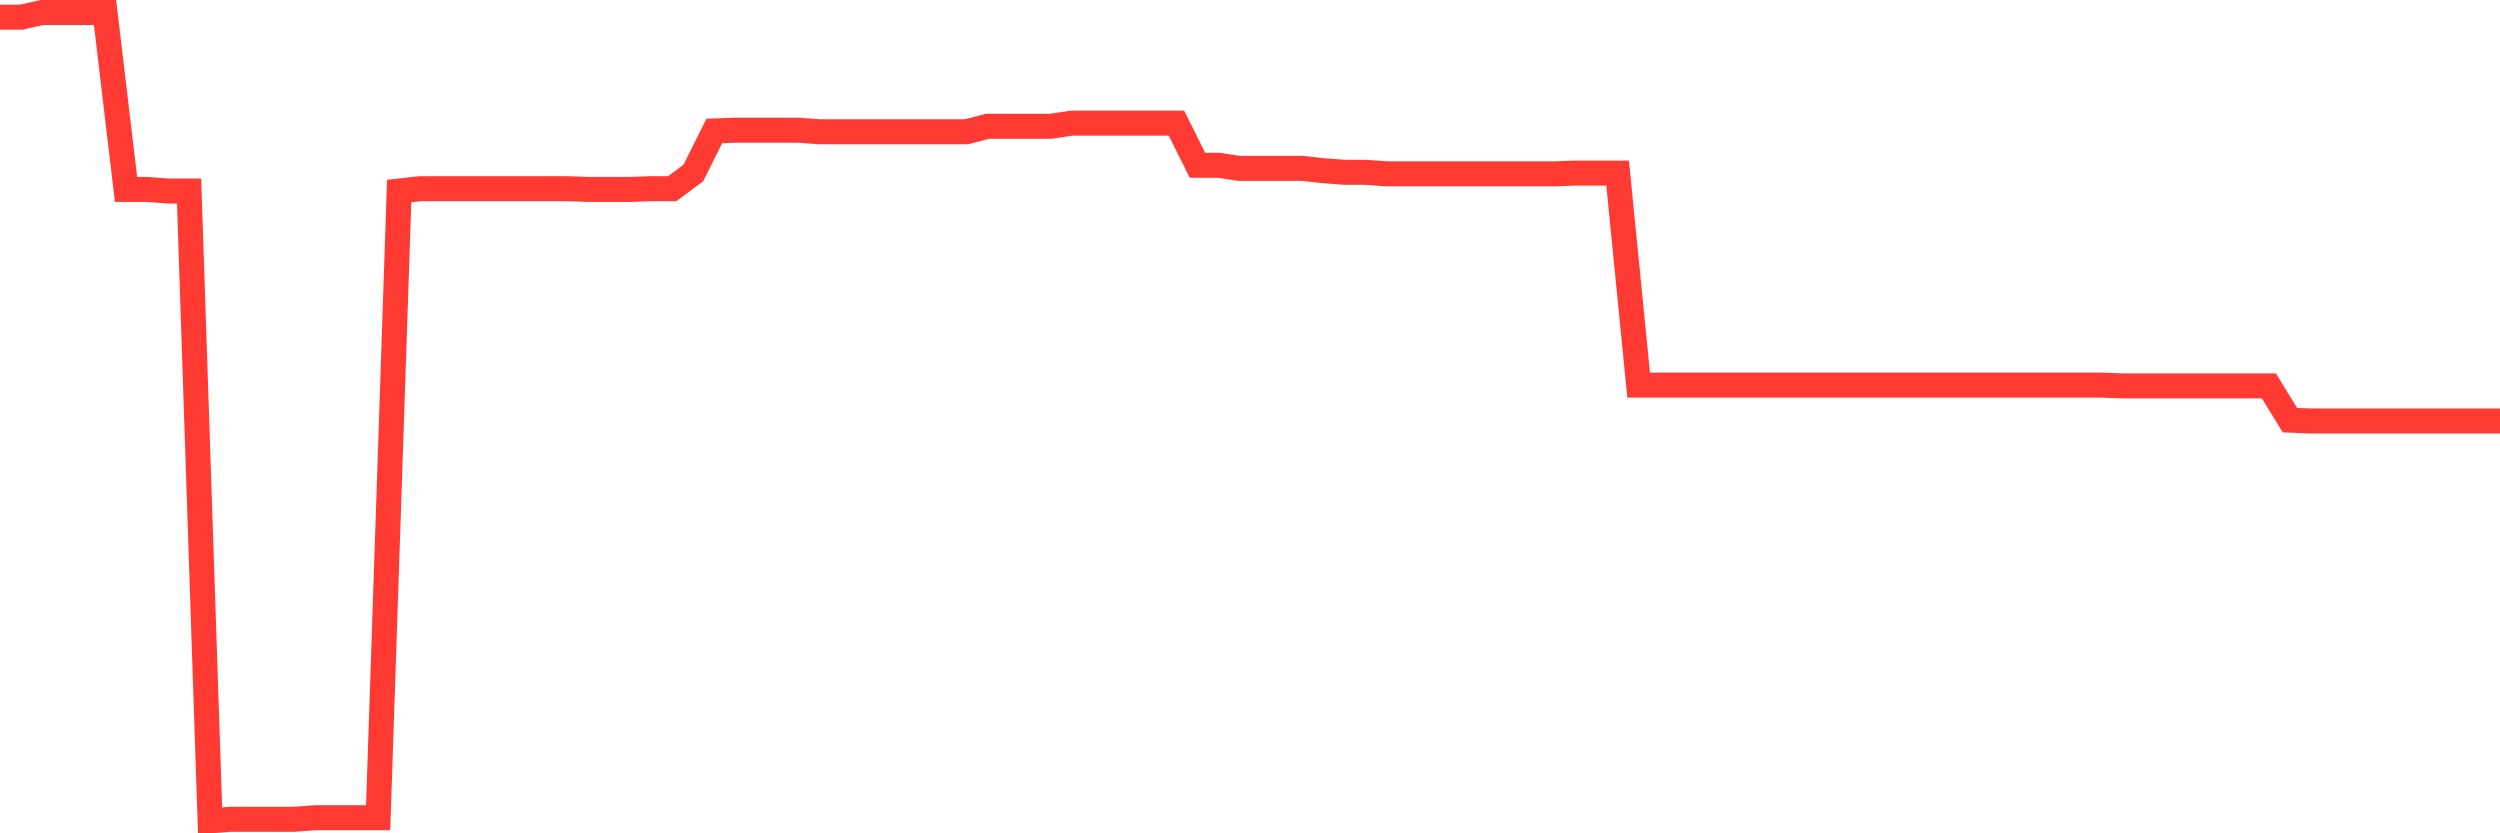 <svg
  xmlns="http://www.w3.org/2000/svg"
  xmlns:xlink="http://www.w3.org/1999/xlink"
  width="120"
  height="40"
  viewBox="0 0 120 40"
  preserveAspectRatio="none"
>
  <polyline
    points="0,0.824 1.008,0.824 2.017,0.6 3.025,0.6 4.034,0.6 5.042,0.6 6.05,9.093 7.059,9.093 8.067,9.168 9.076,9.168 10.084,39.4 11.092,39.325 12.101,39.325 13.109,39.325 14.118,39.325 15.126,39.25 16.134,39.25 17.143,39.25 18.151,39.25 19.16,9.168 20.168,9.056 21.176,9.056 22.185,9.056 23.193,9.056 24.202,9.056 25.21,9.056 26.218,9.056 27.227,9.056 28.235,9.093 29.244,9.093 30.252,9.093 31.261,9.056 32.269,9.056 33.277,8.308 34.286,6.287 35.294,6.25 36.303,6.25 37.311,6.25 38.319,6.25 39.328,6.325 40.336,6.325 41.345,6.325 42.353,6.325 43.361,6.325 44.37,6.325 45.378,6.325 46.387,6.325 47.395,6.063 48.403,6.063 49.412,6.063 50.42,6.063 51.429,5.913 52.437,5.913 53.445,5.913 54.454,5.913 55.462,5.913 56.471,5.913 57.479,7.933 58.487,7.933 59.496,8.083 60.504,8.083 61.513,8.083 62.521,8.083 63.529,8.195 64.538,8.27 65.546,8.27 66.555,8.345 67.563,8.345 68.571,8.345 69.58,8.345 70.588,8.345 71.597,8.345 72.605,8.345 73.613,8.345 74.622,8.345 75.63,8.308 76.639,8.308 77.647,8.308 78.655,18.485 79.664,18.485 80.672,18.485 81.681,18.485 82.689,18.485 83.697,18.485 84.706,18.485 85.714,18.485 86.723,18.485 87.731,18.485 88.739,18.485 89.748,18.485 90.756,18.485 91.765,18.485 92.773,18.485 93.782,18.485 94.79,18.485 95.798,18.485 96.807,18.485 97.815,18.485 98.824,18.485 99.832,18.485 100.84,18.485 101.849,18.522 102.857,18.522 103.866,18.522 104.874,18.522 105.882,18.522 106.891,18.522 107.899,18.522 108.908,18.522 109.916,20.168 110.924,20.206 111.933,20.206 112.941,20.206 113.95,20.206 114.958,20.206 115.966,20.206 116.975,20.206 117.983,20.206 118.992,20.206 120,20.206"
    fill="none"
    stroke="#ff3a33"
    stroke-width="1.2"
  >
  </polyline>
</svg>